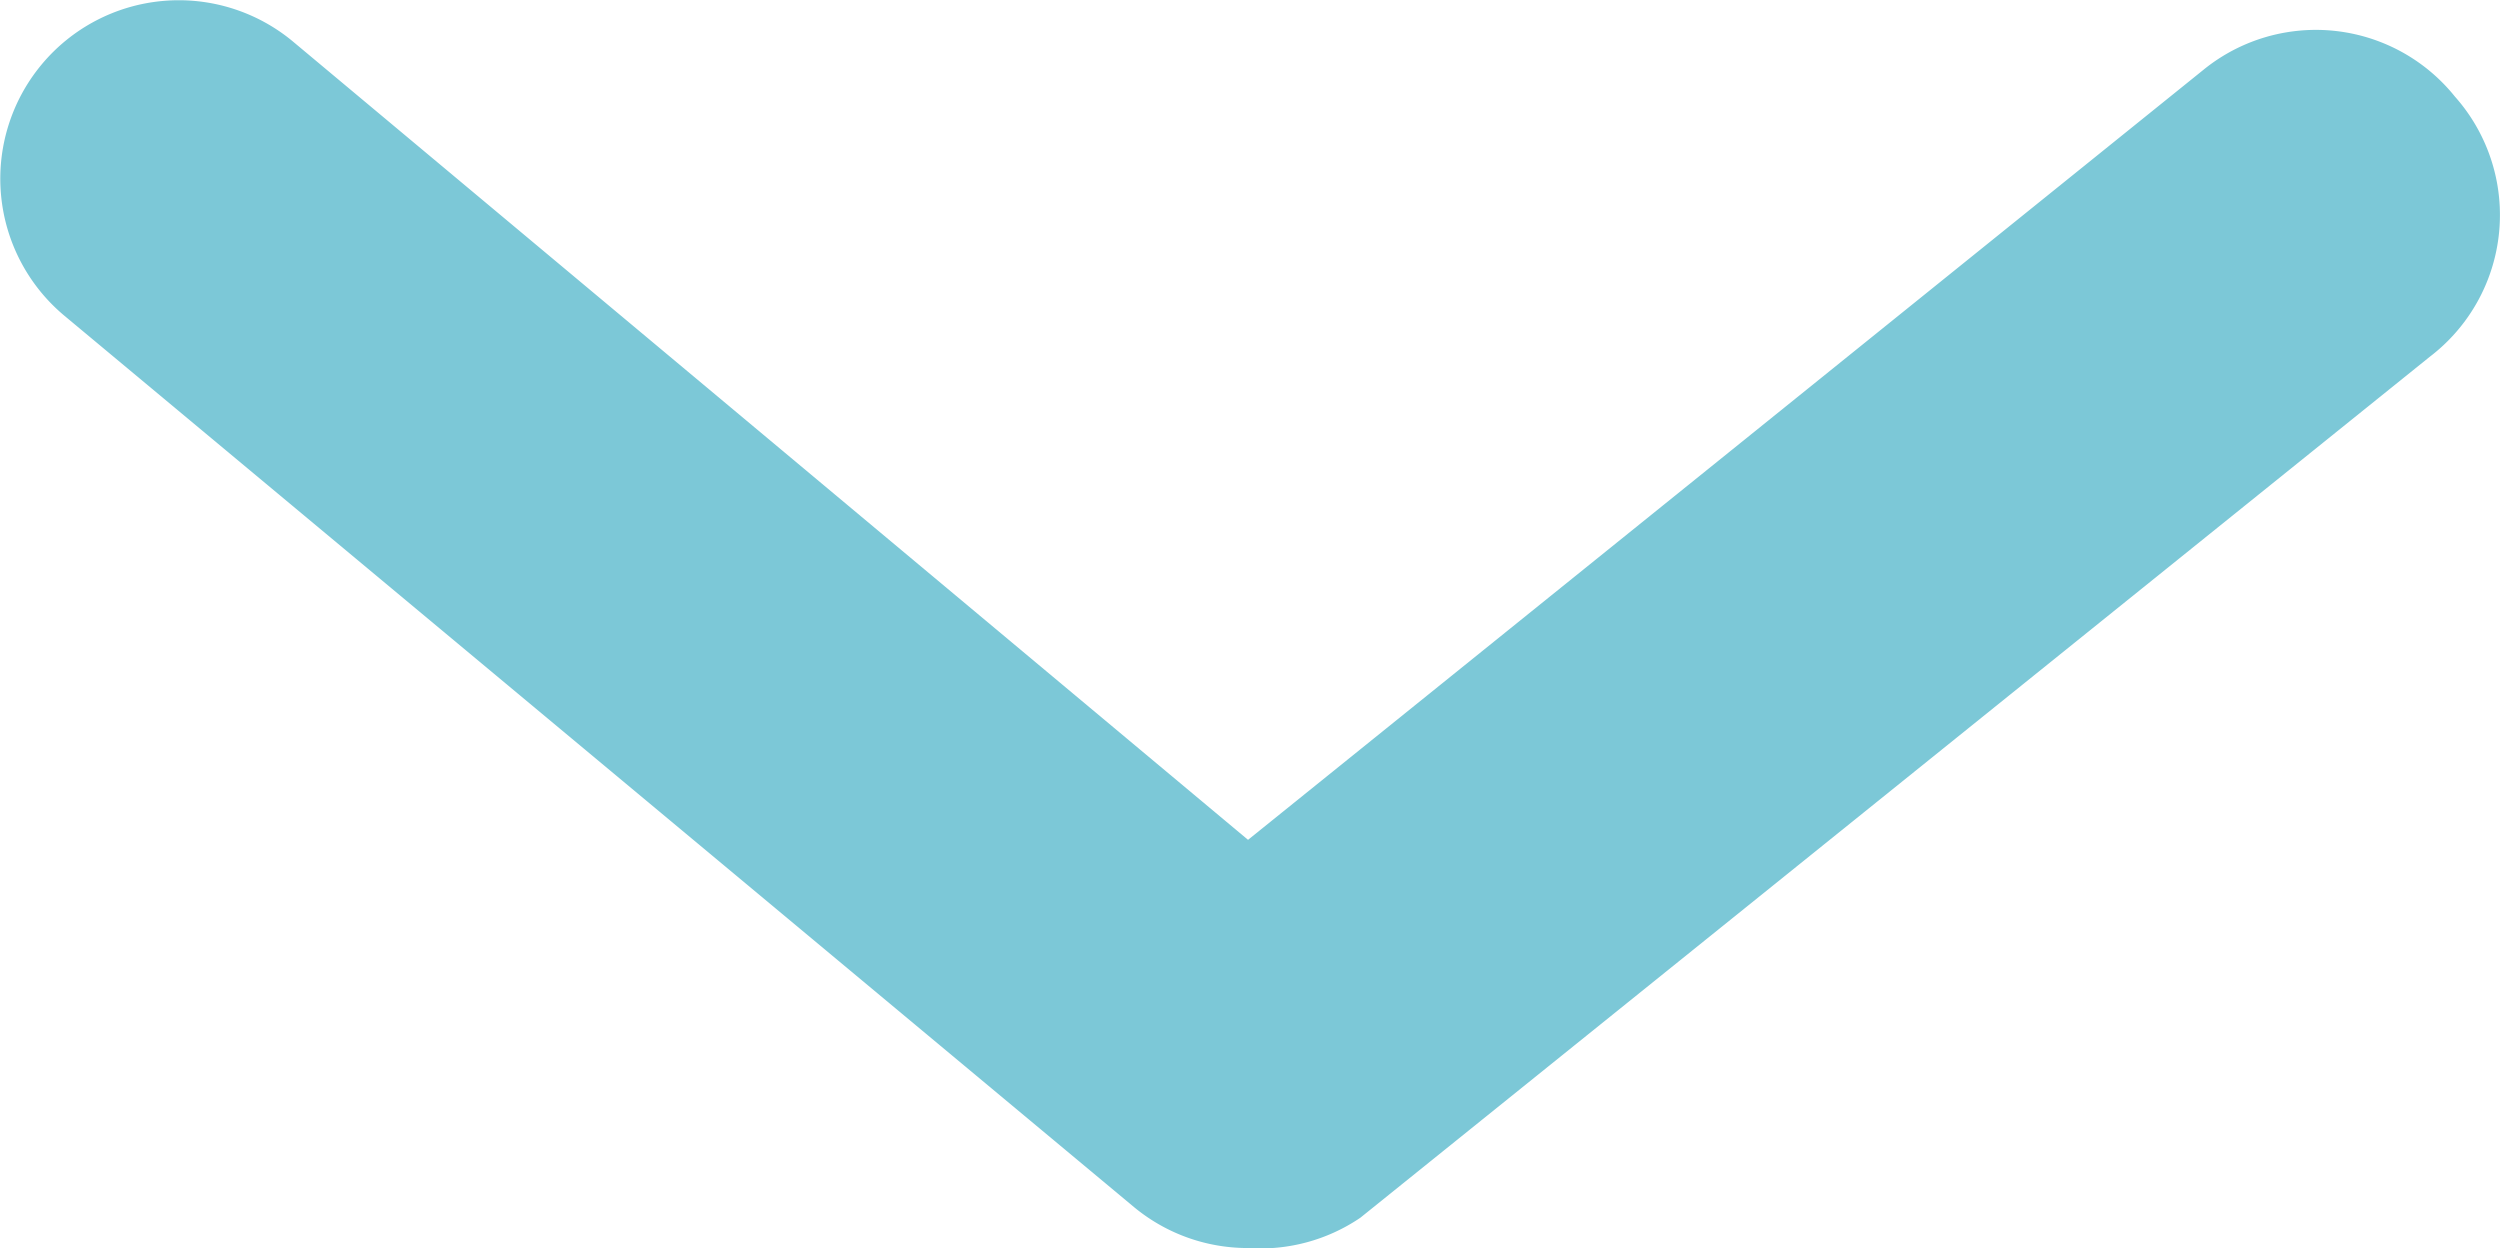 <svg xmlns="http://www.w3.org/2000/svg" width="133.556" height="66.696" viewBox="0 0 133.556 66.696">
  <path id="arrow-ios-downward-outline" d="M74.171,80.171a9.523,9.523,0,0,1-6.095-2.19L10.939,30.366A9.535,9.535,0,0,1,23.128,15.7L74.171,58.364l51.043-41.139a9.523,9.523,0,0,1,13.427,1.428,9.523,9.523,0,0,1-1.333,13.9l-57.138,46A9.523,9.523,0,0,1,74.171,80.171Z" transform="translate(-7.498 -13.498)" fill="#7cc8d7"/>
</svg>
